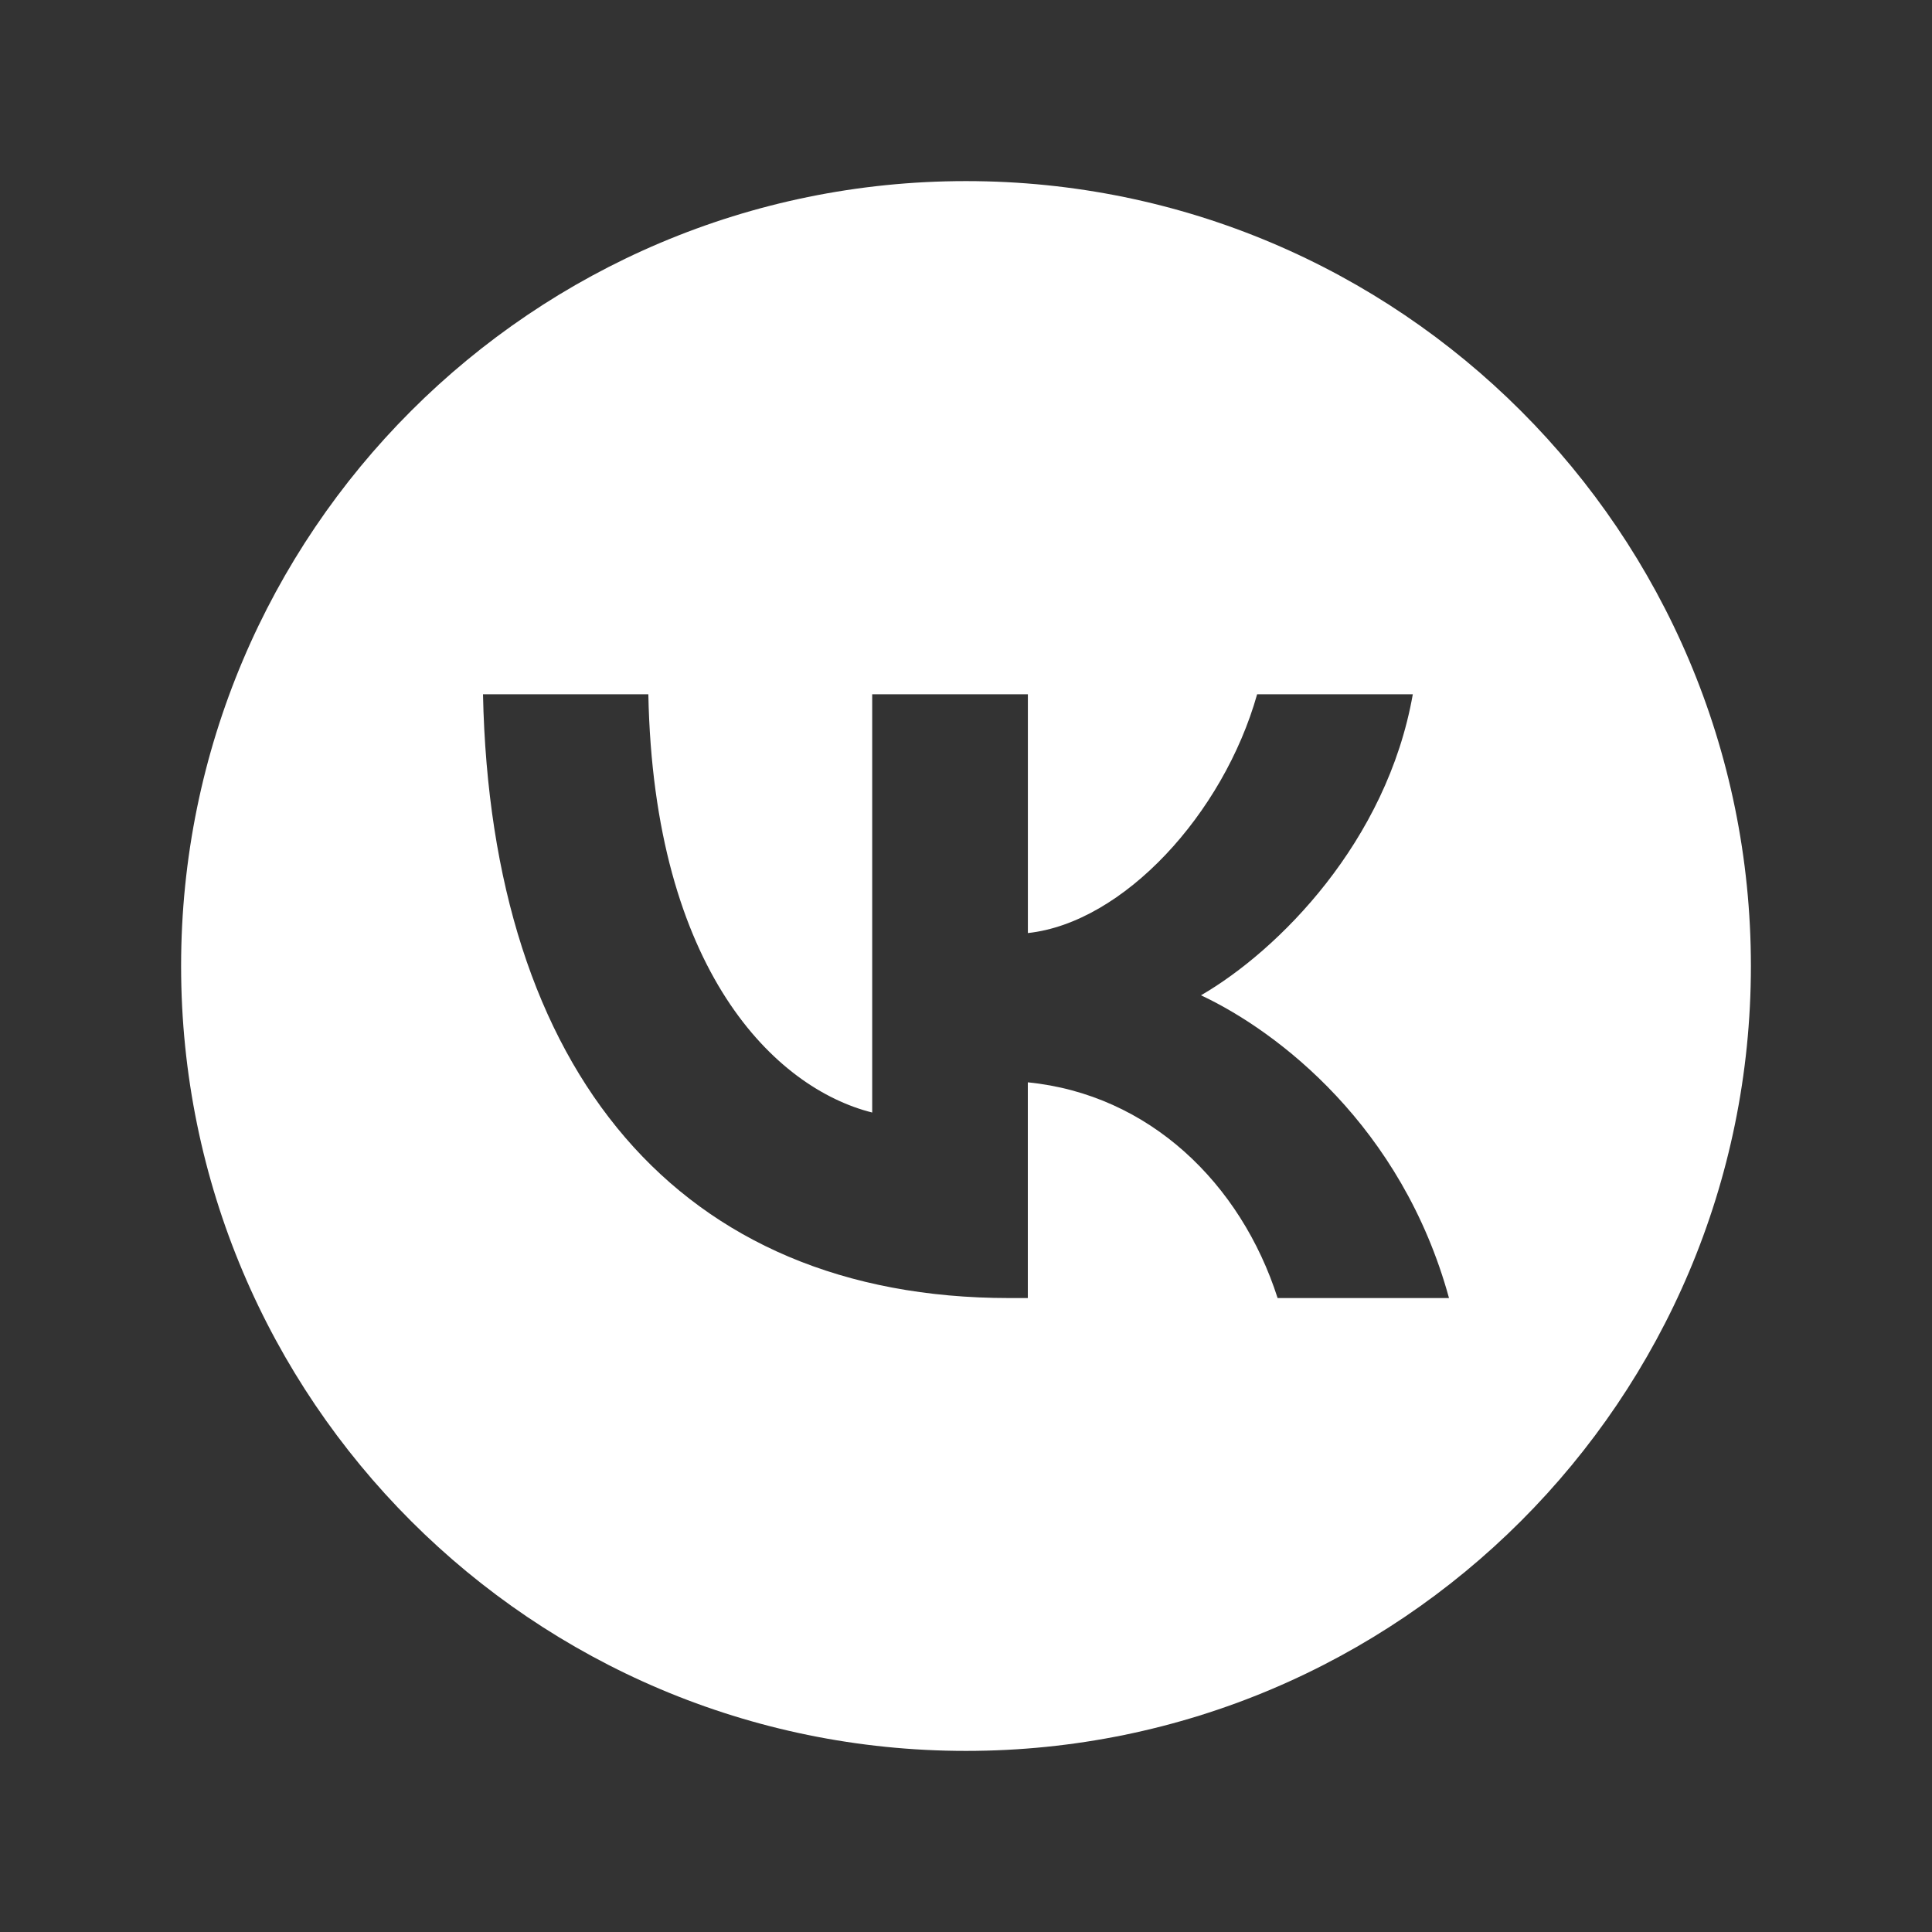 <?xml version="1.0" encoding="UTF-8"?> <svg xmlns="http://www.w3.org/2000/svg" width="38" height="38" viewBox="0 0 38 38" fill="none"><rect x="0" y="0" width="38" height="38" fill="#333333" stroke="none"/> <path d="M19 3.562C10.474 3.562 3.562 10.474 3.562 19C3.562 27.526 10.474 34.438 19 34.438C27.526 34.438 34.438 27.526 34.438 19C34.438 10.474 27.526 3.562 19 3.562ZM25.129 25.531C24.405 23.273 22.602 21.525 20.216 21.288V25.531H19.848C13.357 25.531 9.654 21.073 9.5 13.656H12.752C12.859 19.1 15.256 21.407 17.155 21.882V13.656H20.217V18.352C22.092 18.15 24.062 16.01 24.726 13.656H27.788C27.278 16.557 25.142 18.696 23.622 19.576C25.141 20.289 27.574 22.155 28.5 25.531H25.129Z" fill="white"></path> </svg> 